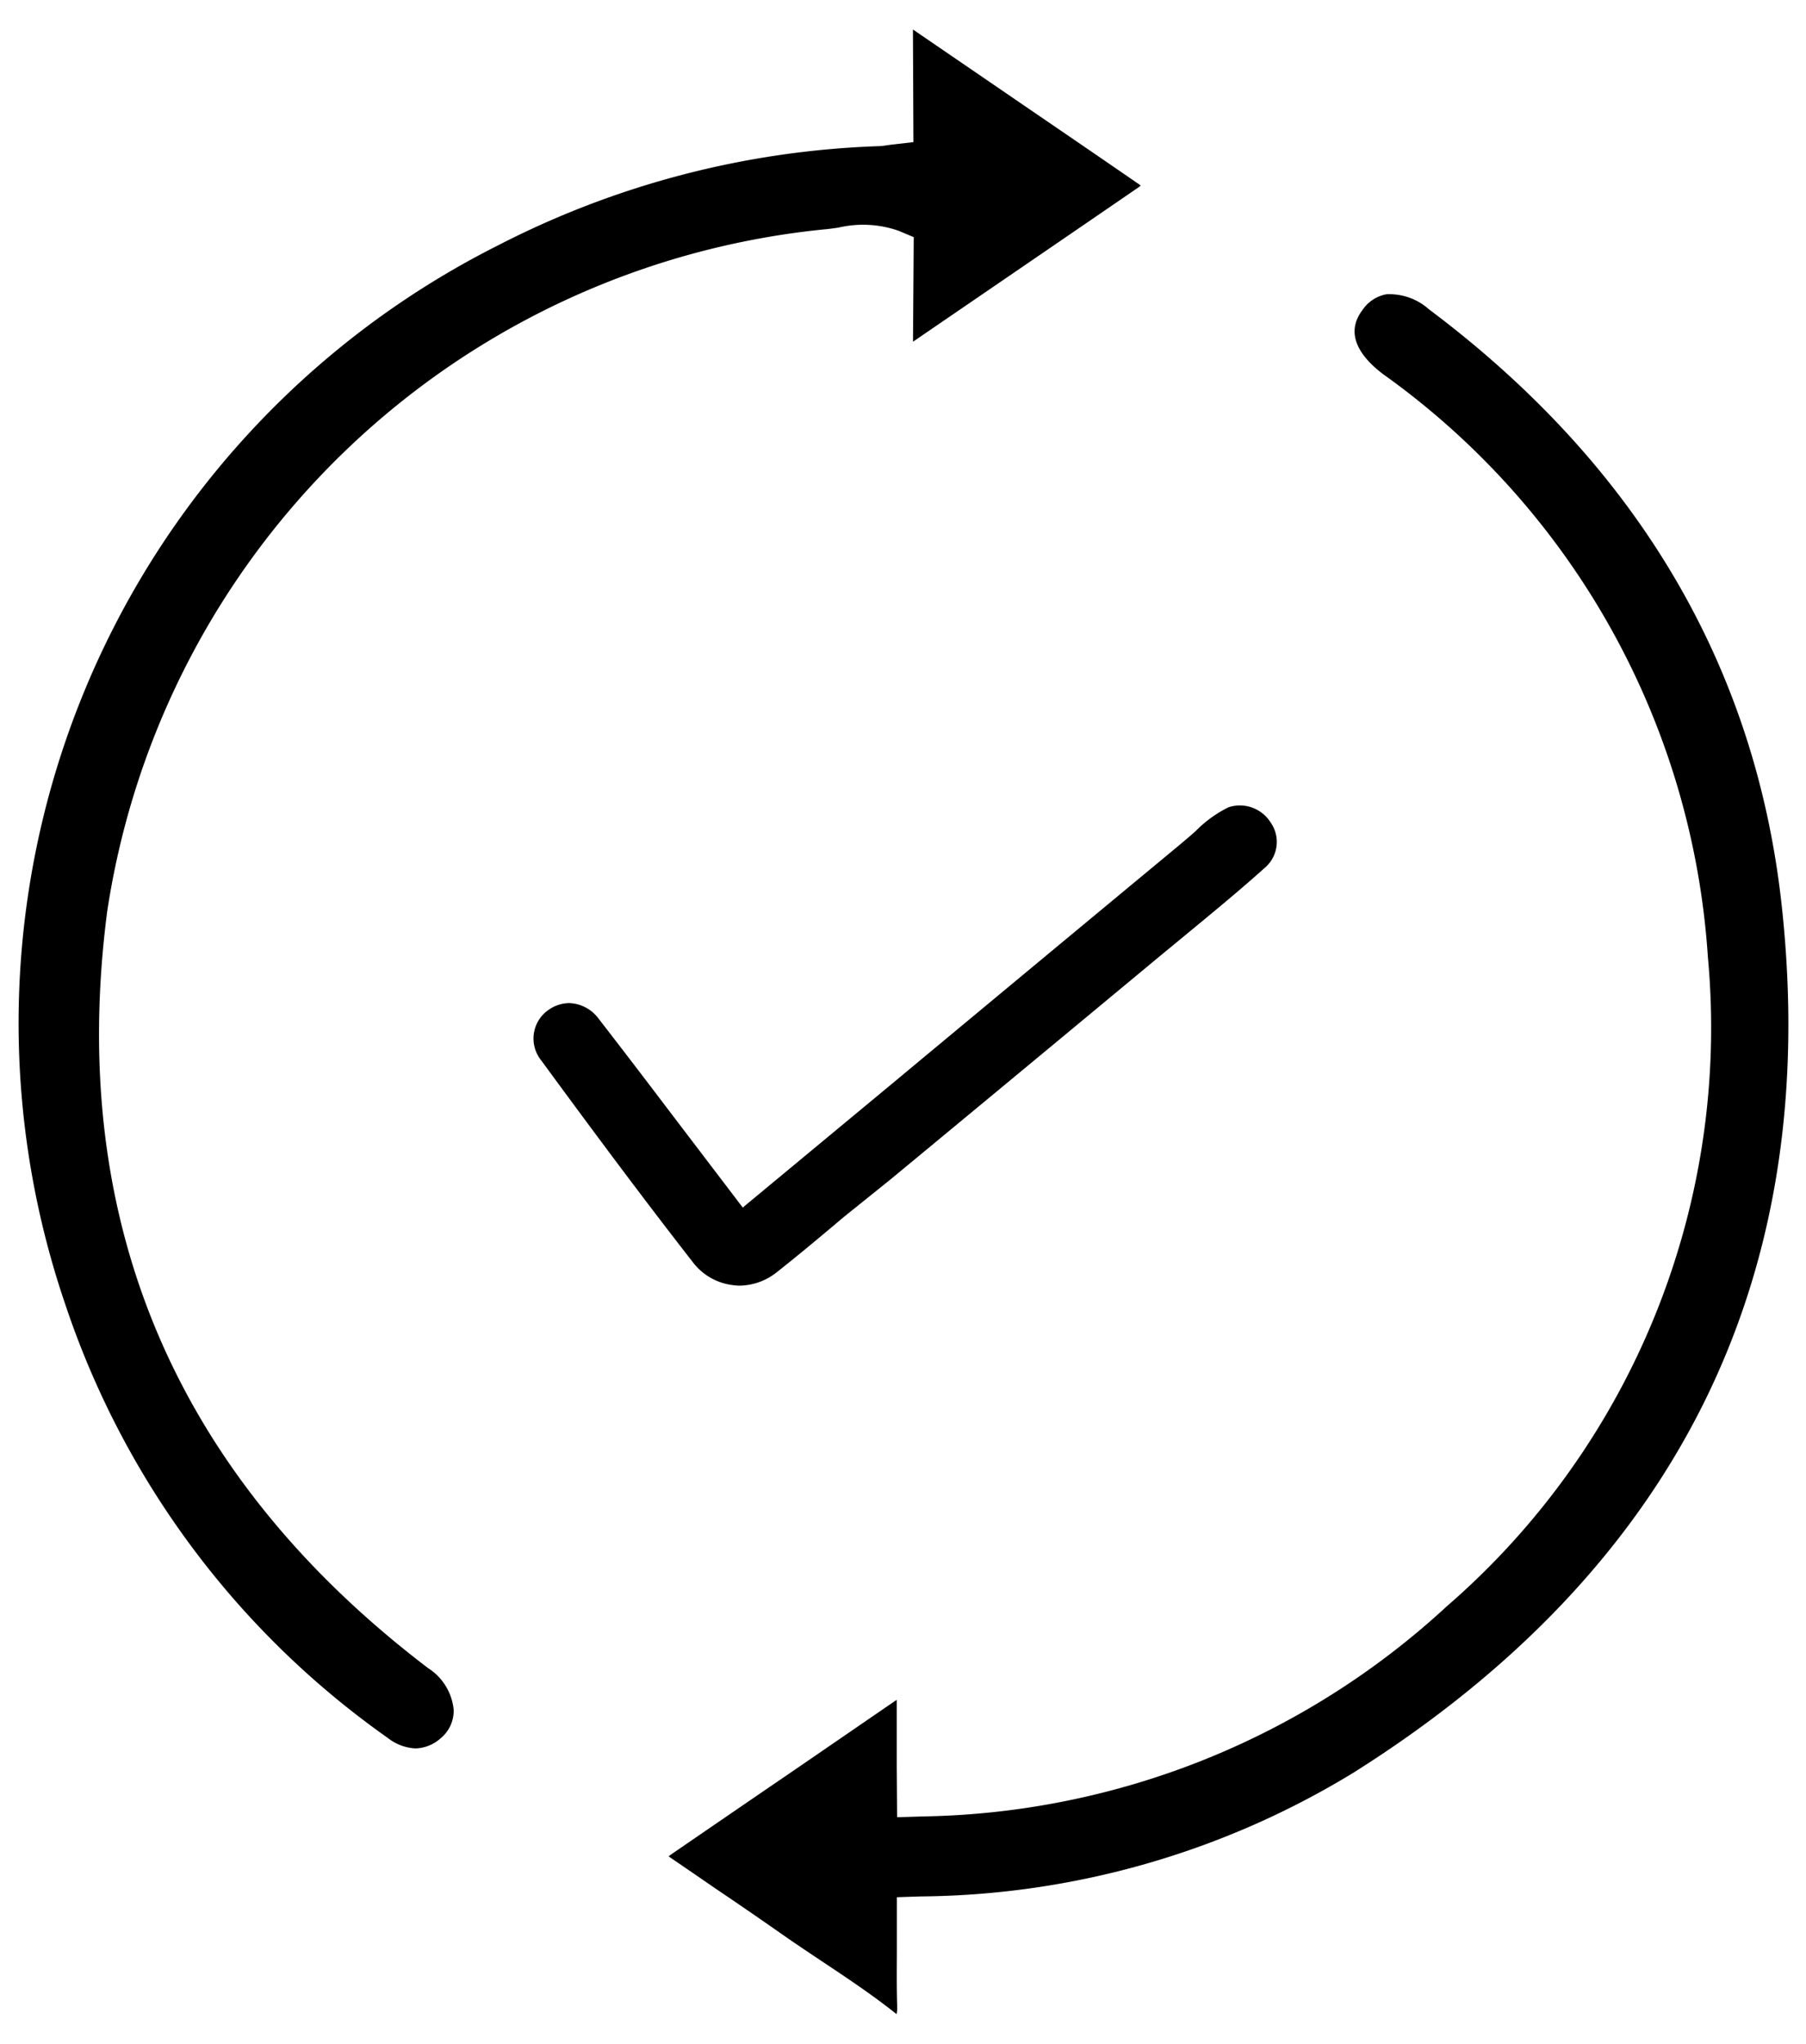 <?xml version="1.0" encoding="UTF-8"?>
<svg xmlns="http://www.w3.org/2000/svg" width="53.301" height="60.318" viewBox="0 0 53.301 60.318">
  <path d="M-18296.326,123.977c-.414-.276-.828-.552-1.232-.837q-.917-.641-1.848-1.269-.671-.462-1.348-.924c-.023-.018-.047-.032-.064-.046l.061-.046q1.828-1.255,3.66-2.506l2.961-2.032.051-.032v.069c0,.639,0,1.278,0,1.913l.01,1.481.74-.023a23.35,23.35,0,0,0,15.482-6.2,22.583,22.583,0,0,0,7.707-19.162,22.955,22.955,0,0,0-9.578-17.193c-.594-.446-1.182-1.136-.625-1.885a1.094,1.094,0,0,1,.717-.478,1.758,1.758,0,0,1,1.256.446c6.135,4.6,9.639,10.517,10.41,17.6,1.191,10.944-3.062,19.548-12.641,25.581a24.9,24.9,0,0,1-12.775,3.651l-.7.023,0,1.421c0,.607-.01,1.214.01,1.821a.732.732,0,0,1-.02.207C-18294.816,124.98-18295.58,124.474-18296.326,123.977Zm-12.783-6.571a25.538,25.538,0,0,1-9.514-12.788,25.686,25.686,0,0,1,12.756-31.246,26.477,26.477,0,0,1,11.221-2.934c.105,0,.211-.018.408-.046l.645-.074-.014-3.288V67l.008,0,2.461,1.683c1.389.952,2.777,1.895,4.162,2.851a.534.534,0,0,1,.092.069c-.023.014-.047.037-.074.055q-1.84,1.262-3.687,2.525l-2.939,2.01-.021.014v-.018l.021-3.067-.449-.189a3.174,3.174,0,0,0-1.775-.092c-.139.018-.275.041-.41.051a23.8,23.8,0,0,0-21.17,20.132c-1.182,9.123,2,16.637,9.473,22.325a1.643,1.643,0,0,1,.754,1.237,1.053,1.053,0,0,1-.391.837,1.156,1.156,0,0,1-.734.294A1.426,1.426,0,0,1-18309.109,117.406Zm10.162-13.363a1.742,1.742,0,0,1-1.158-.676c-1.674-2.147-3.27-4.313-4.479-5.96a1.027,1.027,0,0,1,.2-1.467,1.086,1.086,0,0,1,.625-.216,1.122,1.122,0,0,1,.875.46c.67.864,1.338,1.738,2,2.612l2.254,2.961L-18294.1,98q4.187-3.483,8.373-6.953c.146-.124.295-.248.465-.4a3.565,3.565,0,0,1,.965-.7,1.072,1.072,0,0,1,1.246.446,1,1,0,0,1-.129,1.3c-.754.681-1.572,1.352-2.391,2.028l-.814.671q-3.943,3.276-7.895,6.544l-1.361,1.094c-.648.547-1.3,1.094-1.969,1.623a1.8,1.8,0,0,1-1.123.409A1.726,1.726,0,0,1-18298.947,104.043Z" transform="translate(18320.551 -66.124)" stroke="rgba(0,0,0,0)" stroke-miterlimit="10" stroke-width="1"></path>
</svg>
